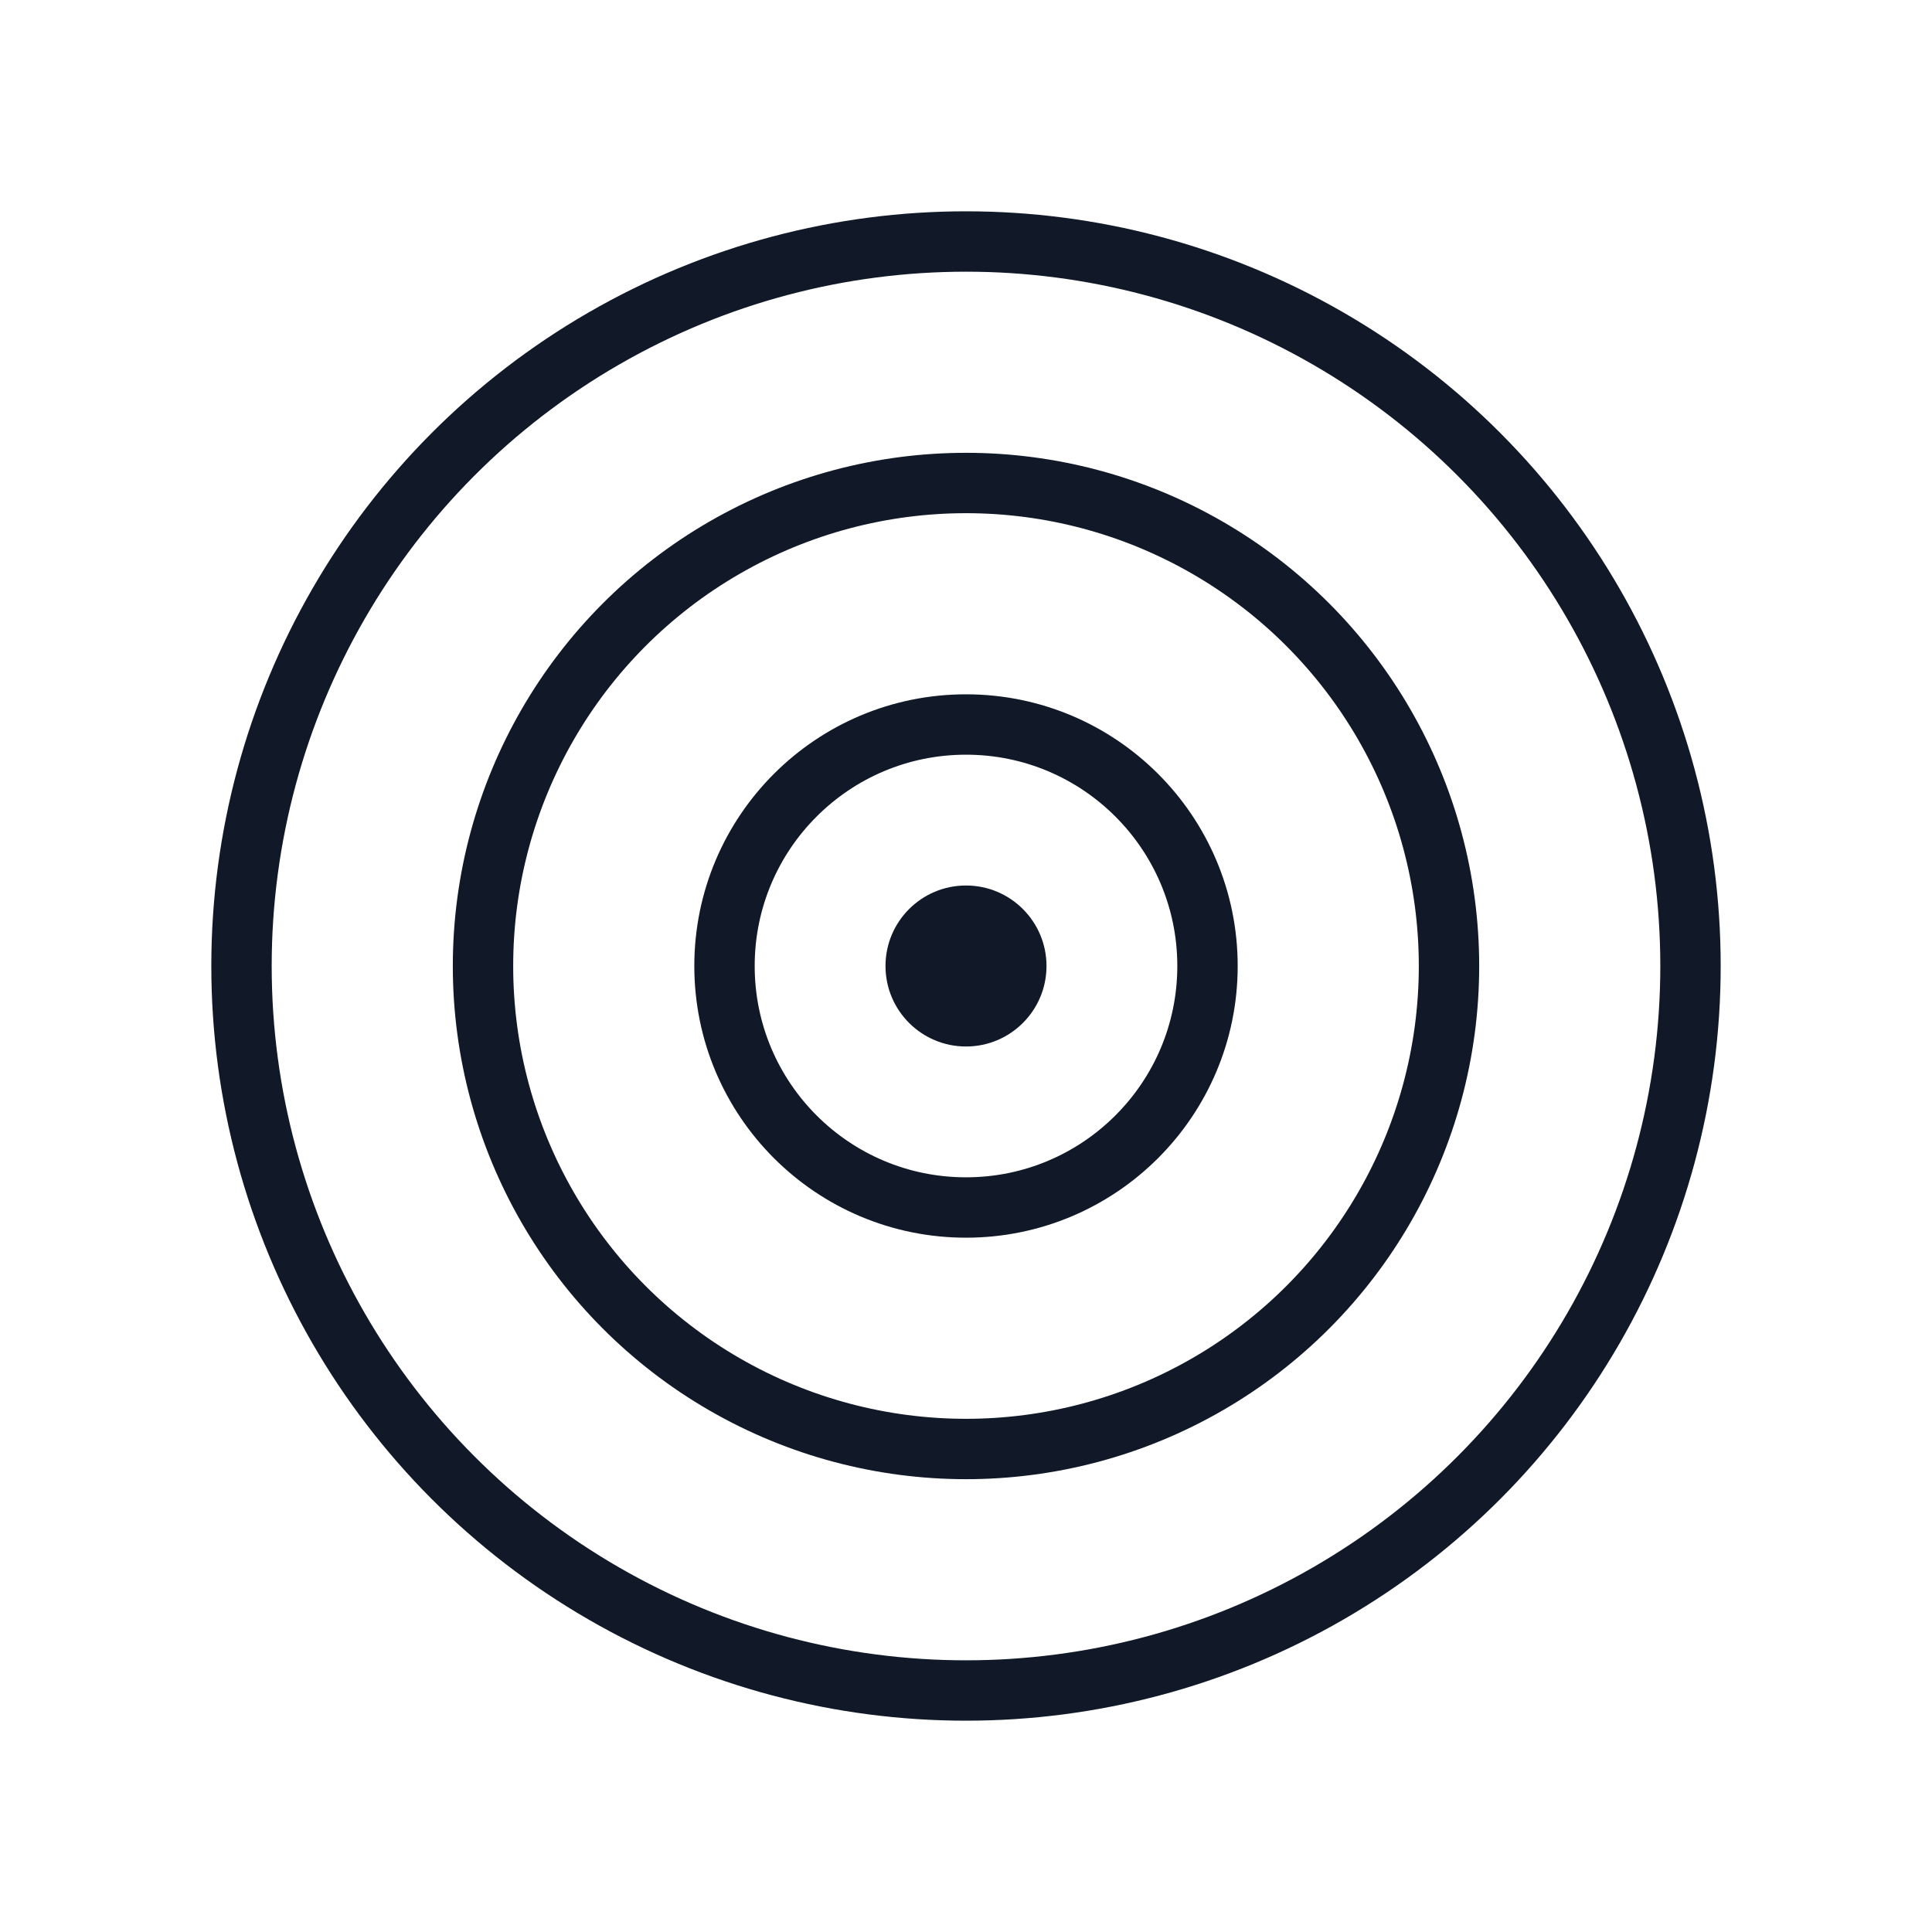 <svg xmlns="http://www.w3.org/2000/svg" width="48" height="48" fill="none" viewBox="0 0 48 48"><circle cx="24" cy="24" r="18" stroke="#111827" stroke-width="1.5"/><circle cx="24" cy="24" r="12" stroke="#111827" stroke-width="1.5"/><circle cx="24" cy="24" r="6" stroke="#111827" stroke-width="1.5"/><circle cx="24" cy="24" r="2" fill="#111827"/></svg>